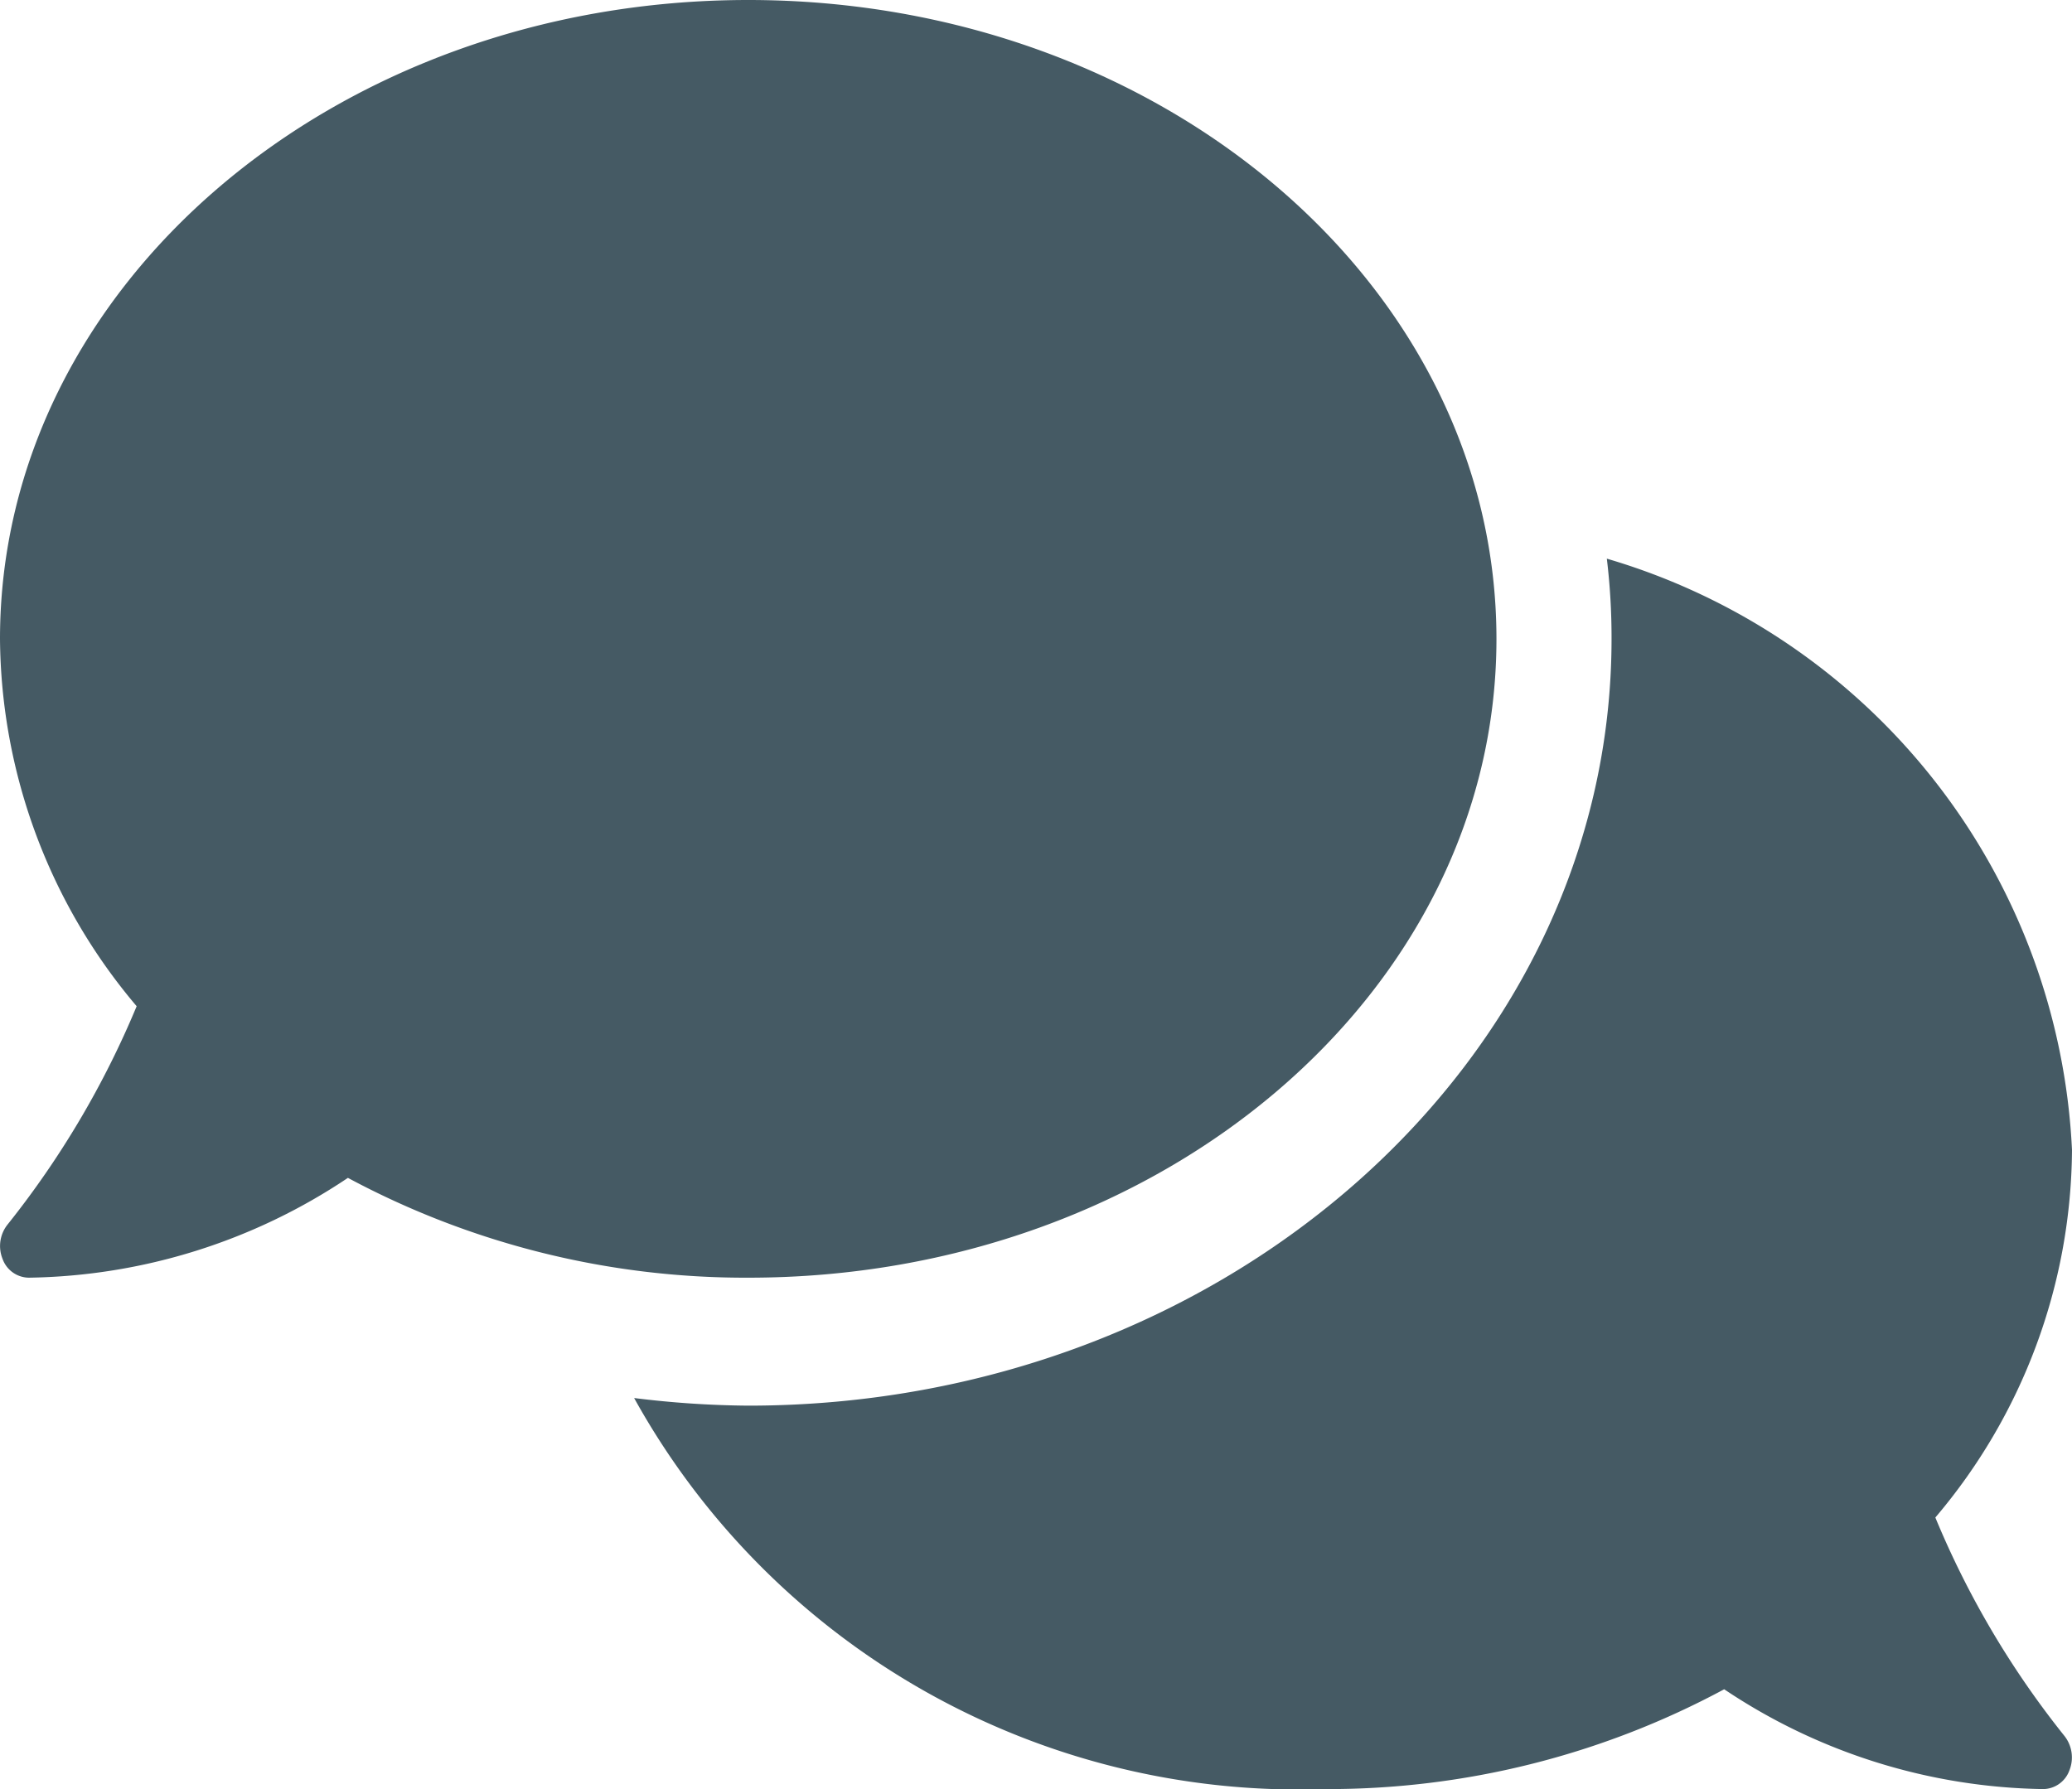 <svg xmlns="http://www.w3.org/2000/svg" xmlns:xlink="http://www.w3.org/1999/xlink" width="22" height="19" viewBox="0 0 22 19">
  <defs>
    <clipPath id="clip-path">
      <rect width="22" height="19" fill="none"/>
    </clipPath>
  </defs>
  <g id="comments" clip-path="url(#clip-path)">
    <path id="comments-2" data-name="comments" d="M15.889,38.786c0-3.749-3.556-6.786-7.944-6.786S0,35.037,0,38.786a6.1,6.1,0,0,0,1.451,3.9A9.654,9.654,0,0,1,.084,45a.366.366,0,0,0-.057.369.3.3,0,0,0,.279.2,6.242,6.242,0,0,0,3.388-1.06,8.926,8.926,0,0,0,4.251,1.06C12.333,45.571,15.889,42.535,15.889,38.786Zm4.66,9.33A6.088,6.088,0,0,0,22,44.214a6.886,6.886,0,0,0-4.939-6.281,6.988,6.988,0,0,1,.05.852c0,4.491-4.114,8.143-9.167,8.143a10.328,10.328,0,0,1-1.211-.081A8.065,8.065,0,0,0,14.056,51a8.878,8.878,0,0,0,4.251-1.06A6.242,6.242,0,0,0,21.694,51a.3.3,0,0,0,.279-.2.369.369,0,0,0-.057-.369A9.551,9.551,0,0,1,20.549,48.116Z" transform="translate(0 -32)" fill="#455a64"/>
  </g>
</svg>

